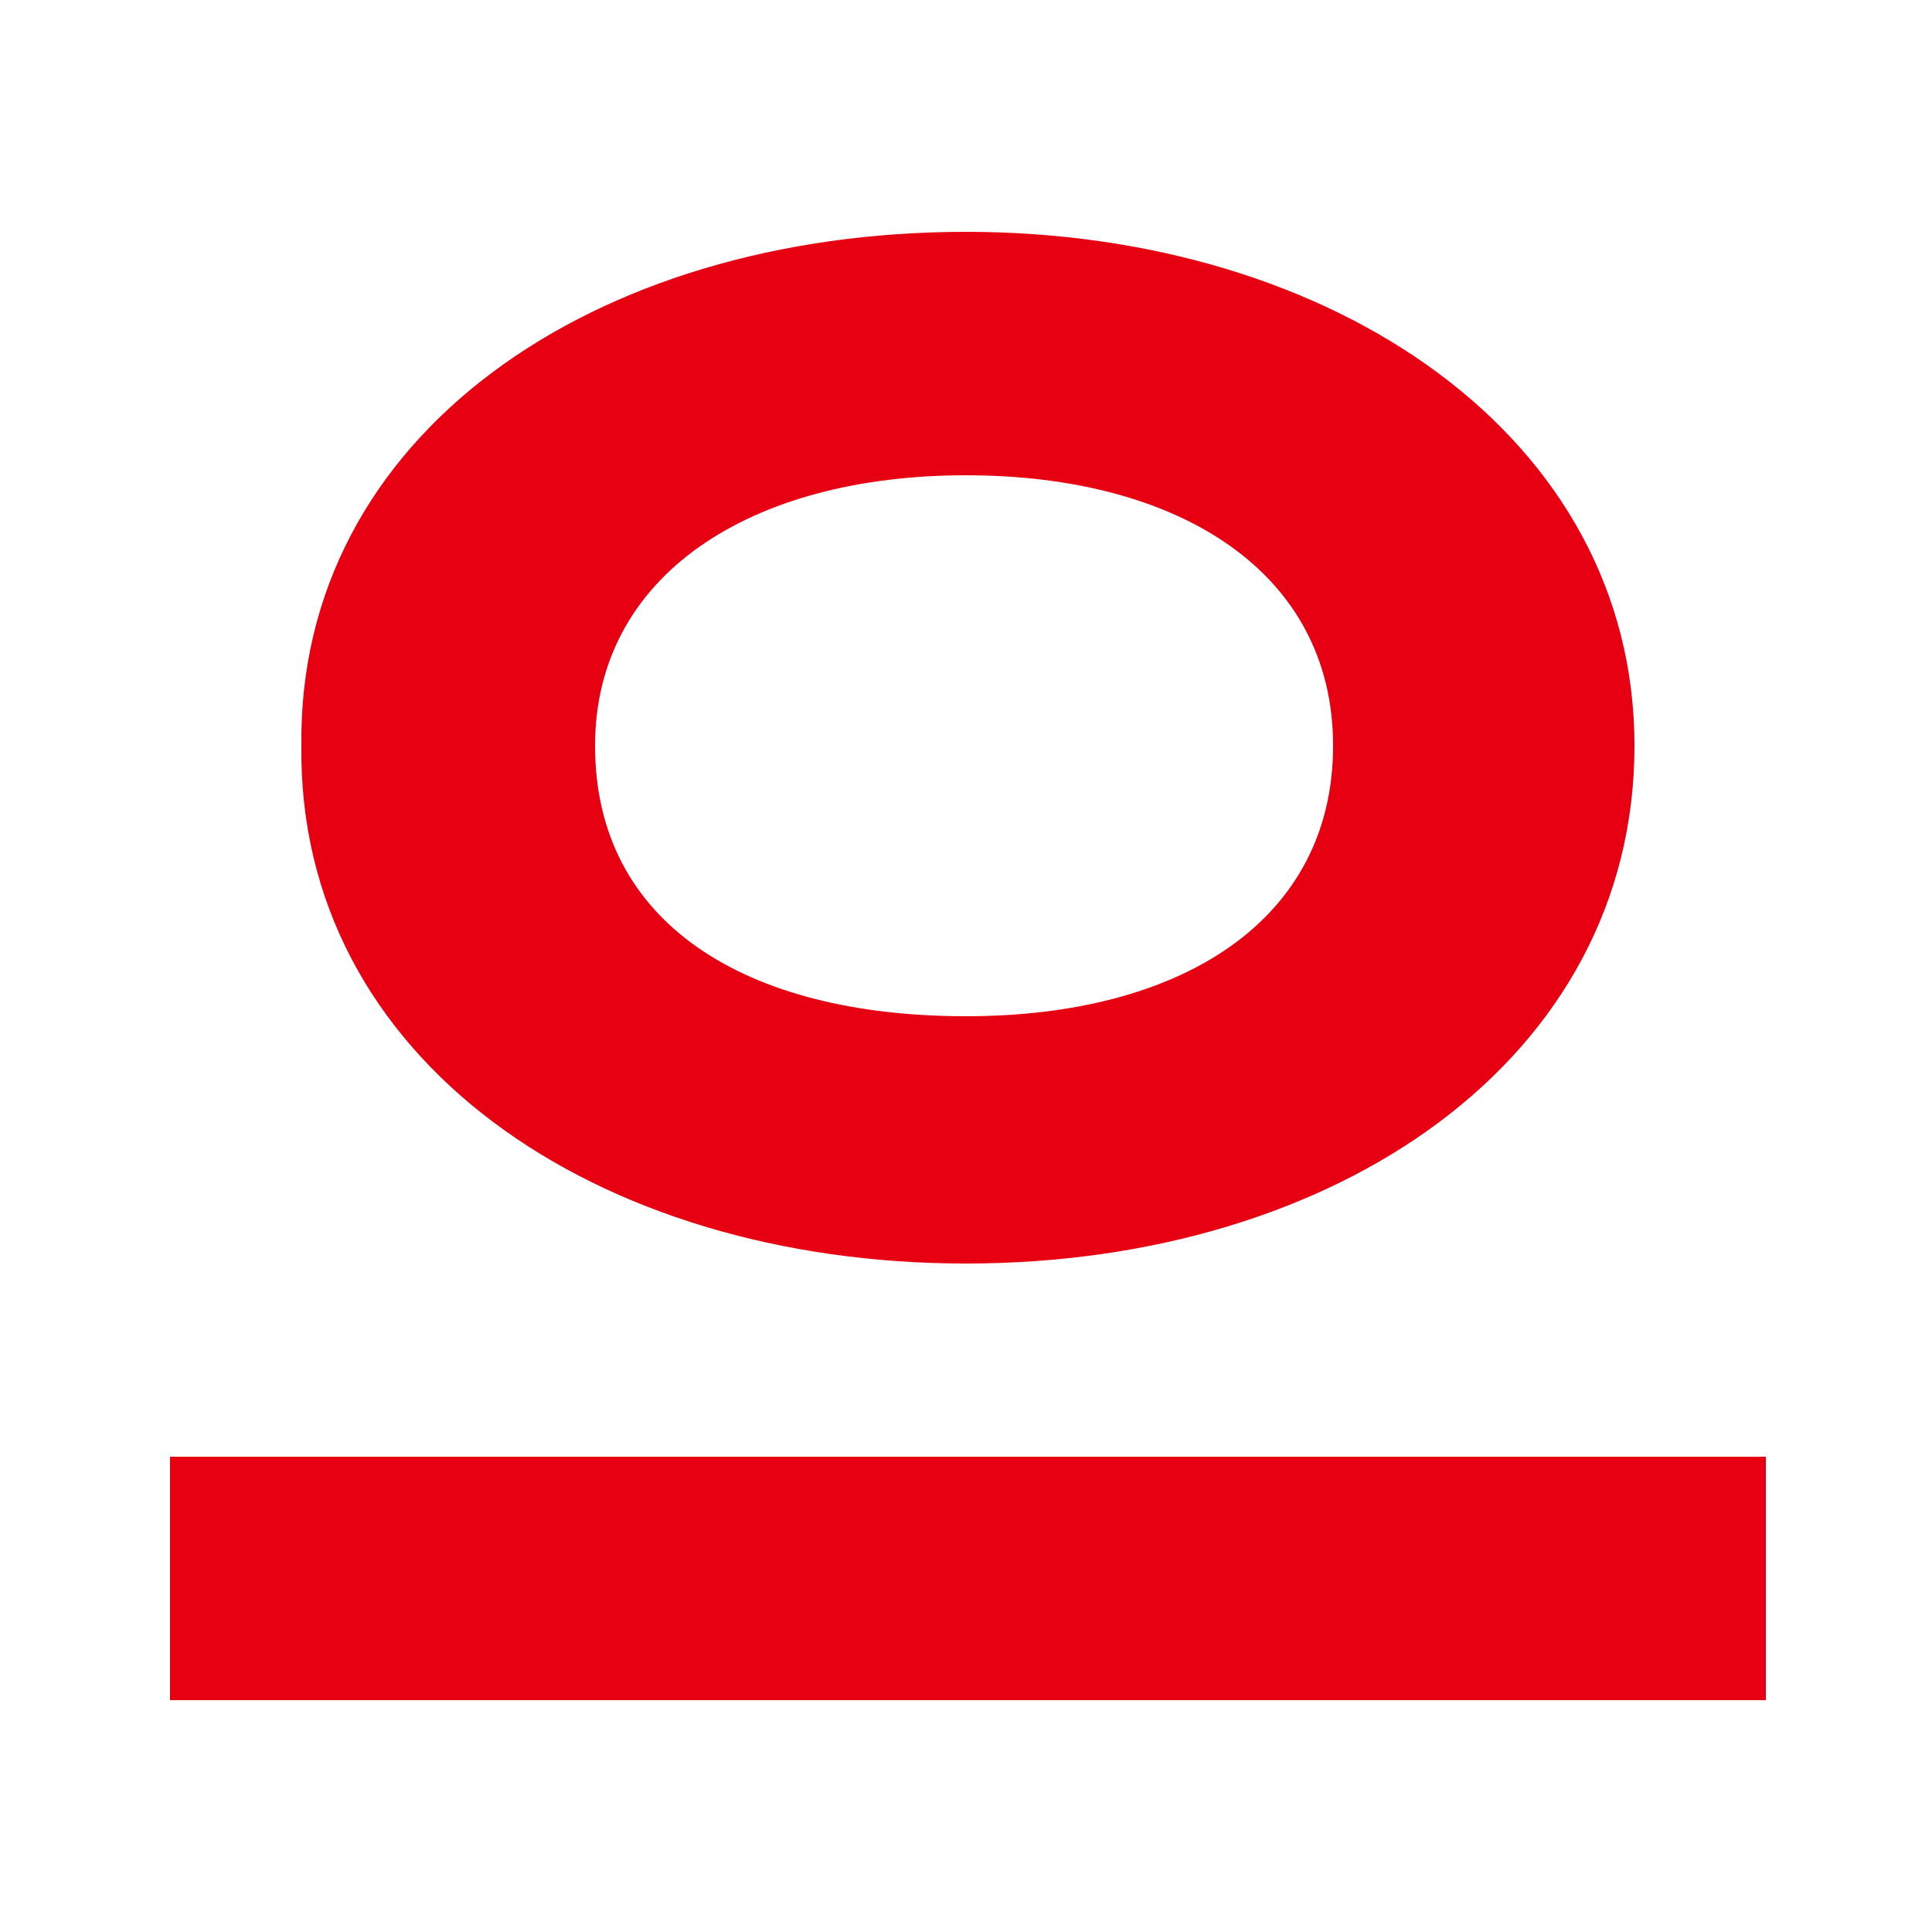 <?xml version="1.0" encoding="utf-8"?>
<!-- Generator: Adobe Illustrator 27.1.1, SVG Export Plug-In . SVG Version: 6.00 Build 0)  -->
<svg version="1.2" baseProfile="tiny" id="b" xmlns="http://www.w3.org/2000/svg" xmlns:xlink="http://www.w3.org/1999/xlink"
	 x="0px" y="0px" viewBox="0 0 50 50" overflow="visible" xml:space="preserve">
<g>
	<path fill="#E60012" d="M4.4,37.7h41.3V44H4.4V37.7z M42.3,19.3c0,8.1-7.7,13.4-17.3,13.4c-9.6,0-17.3-5.3-17.2-13.4
		C7.7,11.3,15.3,6,25,6C34.5,6,42.3,11.3,42.3,19.3z M25,26.3c5.6,0,9.5-2.5,9.5-7c0-4.5-4-7-9.5-7c-5.6,0-9.6,2.6-9.6,7
		C15.4,23.9,19.3,26.3,25,26.3z"/>
</g>
</svg>
